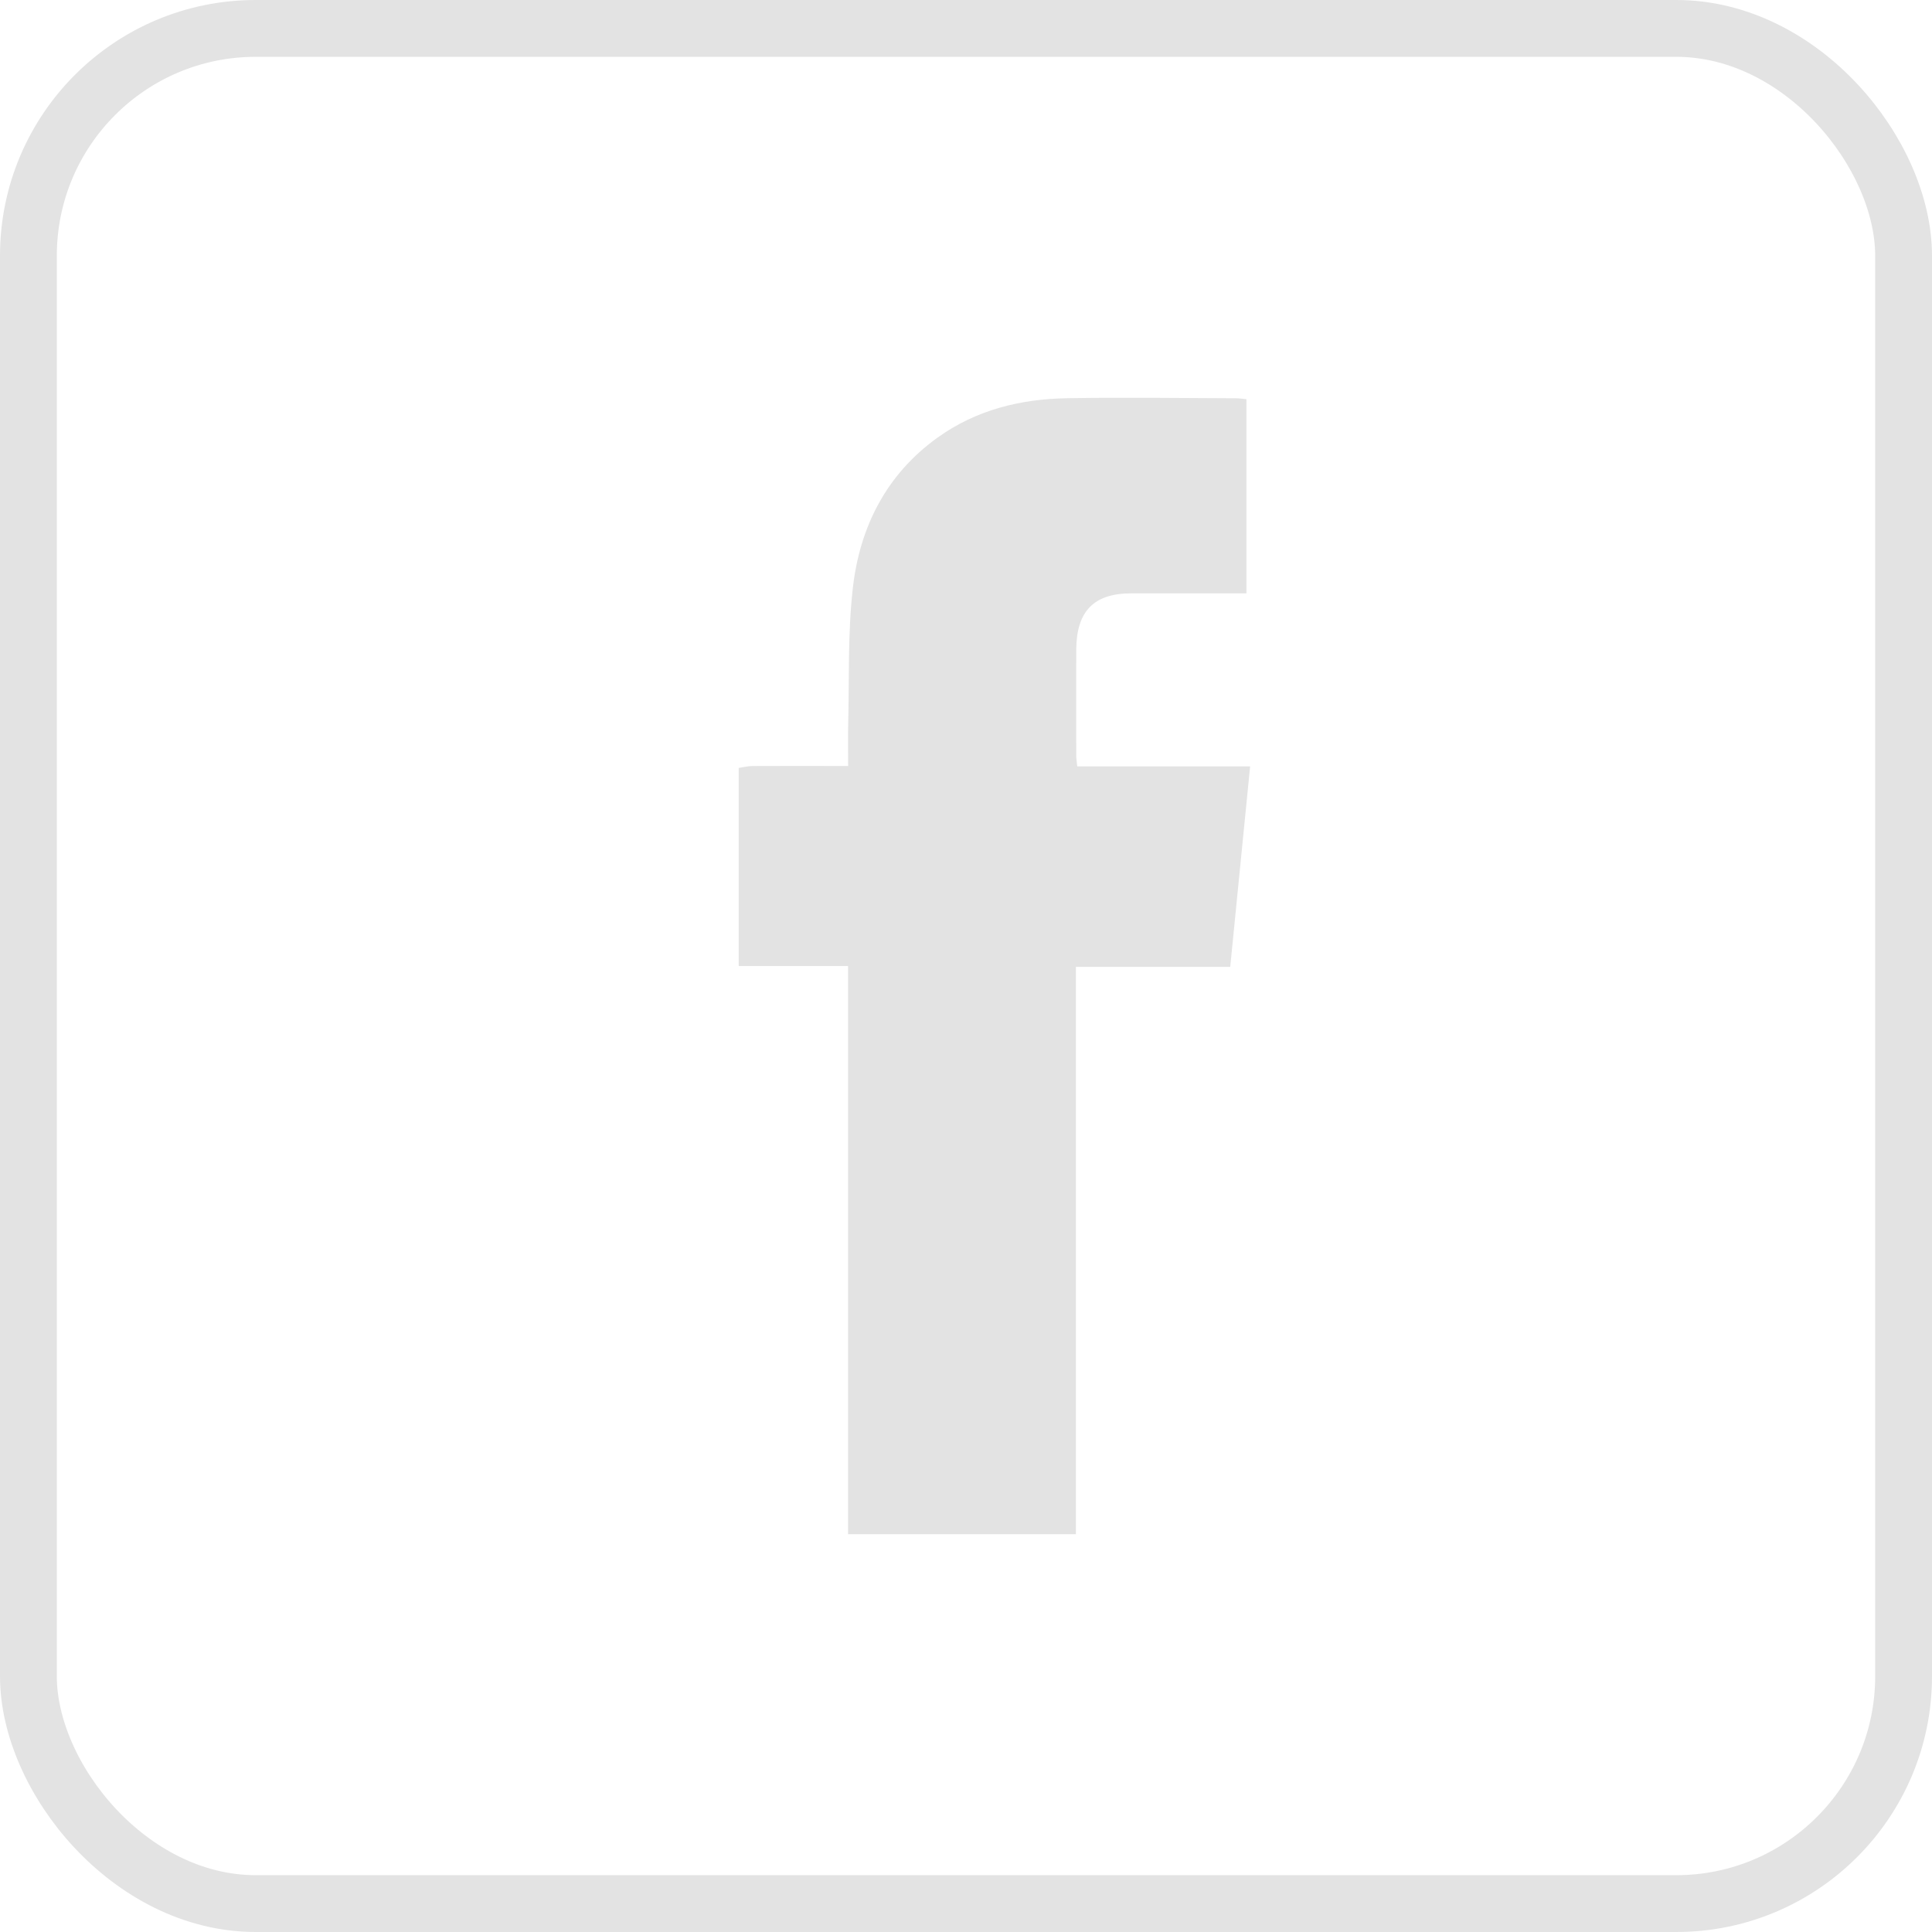 <svg width="34" height="34" viewBox="0 0 34 34" xmlns="http://www.w3.org/2000/svg"><title>Group</title><g fill="none" fill-rule="evenodd"><rect stroke="#E3E3E3" x=".5" y=".5" width="33" height="33" rx="4"/><path d="M13 17.001v-3.487c.08-.011.158-.032.238-.033.465-.003.93-.001 1.395-.001h.293c0-.259-.005-.48 0-.7.021-.81-.009-1.626.082-2.427.122-1.088.597-2.009 1.49-2.651.685-.492 1.464-.68 2.282-.694.989-.017 1.979-.002 2.968.001.064 0 .128.011.187.016v3.417h-2.028c-.658.001-.963.313-.967.995-.003.62 0 1.239 0 1.858 0 .058.01.116.018.192H22l-.35 3.528h-2.716V27h-4.01v-9.999H13z" fill="#E3E3E3"/></g></svg>